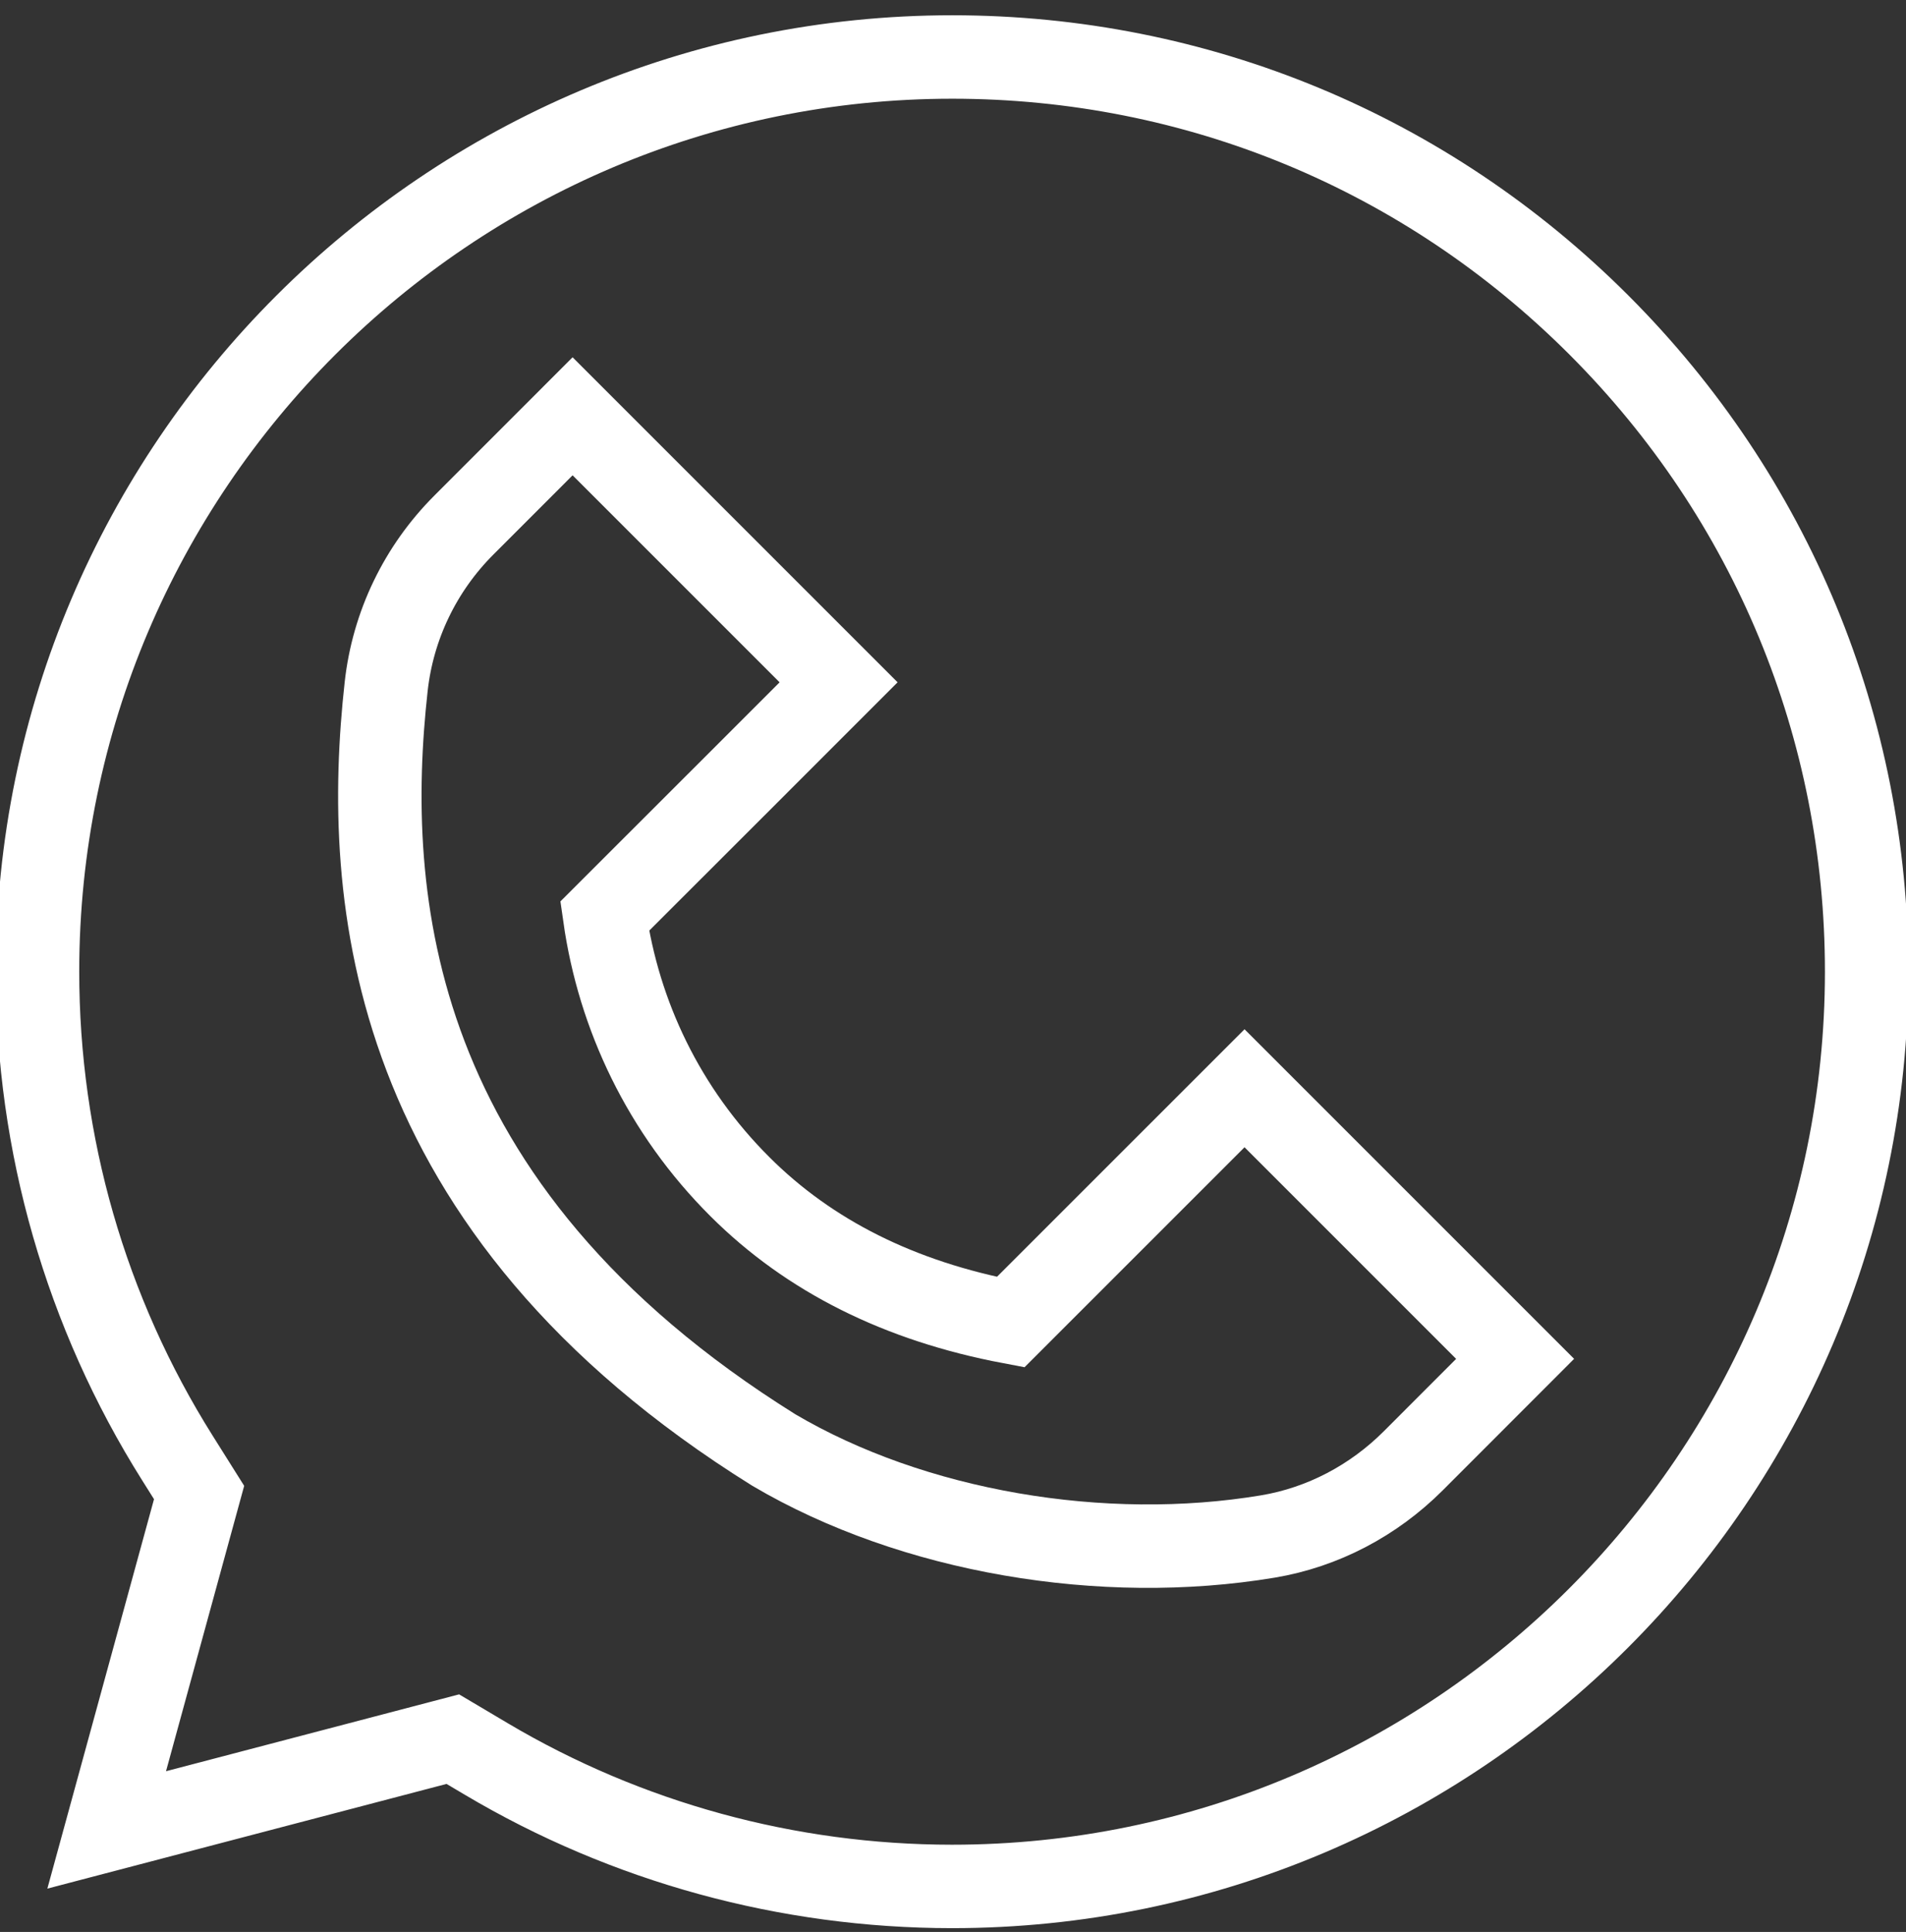 <svg version="1.2" baseProfile="tiny-ps" xmlns="http://www.w3.org/2000/svg" viewBox="0 0 884 896" width="884" height="896">
	<rect x="0" y="0" width="884" height="896" fill="#333333" stroke="none"/>
	<title>icone whatsapp (1)-ai</title>
	<style>
		tspan { white-space:pre }
		.shp0 { fill: none;stroke: #ffffff;stroke-width: 38.7 } 
	</style>
	<g id="Camada 1">
		<g id="&lt;Group&gt;">
			<path id="&lt;Path&gt;" class="shp0" d="M280.44 424.9C286.97 470.82 307.84 515.15 343.23 550.42C375.4 582.51 417.23 603.44 468.73 613.18L577.21 504.71L702.71 630.21L655.41 677.55C637.06 695.88 613.59 708.33 588 712.6C511.54 725.35 423.43 710.54 358.91 672.5C178.86 560.22 168.31 415.96 179.1 318.46C182.23 290.06 194.97 263.67 215.19 243.47L265.57 193.07L388.94 316.44L343.21 362.18L280.44 424.9Z" />
			<path id="&lt;Path&gt;" class="shp0" d="M210.02 806.58L225.52 815.77C290.63 854.41 365.29 874.85 441.42 874.89L441.58 874.89C675.37 874.89 865.65 684.64 865.75 450.82C865.79 337.5 821.71 230.95 741.63 150.8C661.53 70.64 555.05 26.48 441.74 26.43C207.77 26.43 17.49 216.65 17.4 450.47C17.37 530.6 39.78 608.62 82.25 676.15L92.34 692.2L49.48 848.68L210.02 806.58Z" />
		</g>
	</g>
</svg>